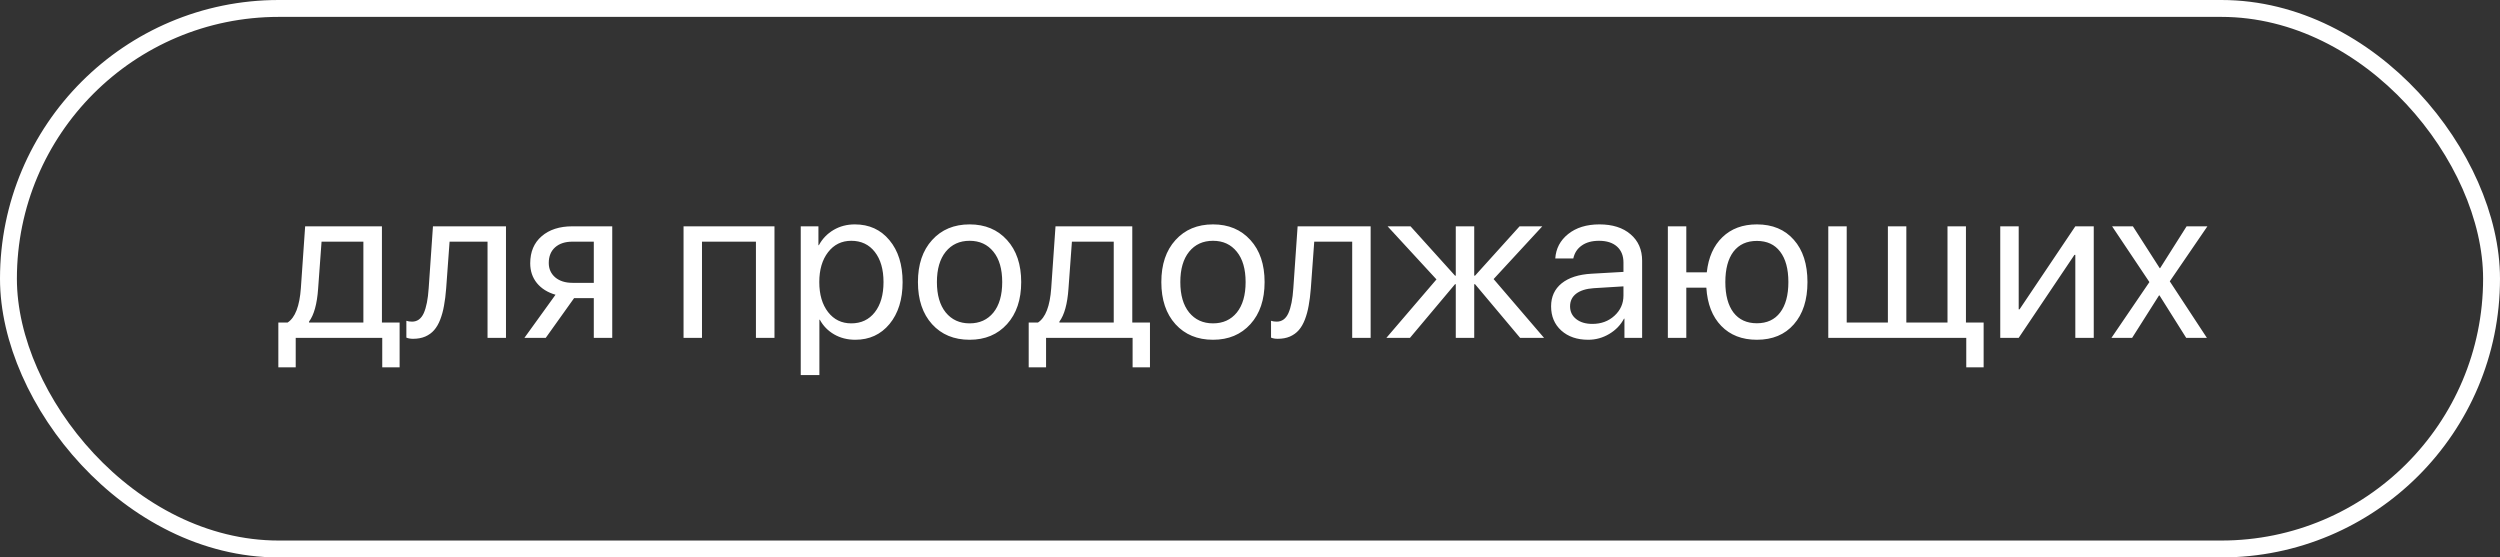 <?xml version="1.0" encoding="UTF-8"?> <svg xmlns="http://www.w3.org/2000/svg" width="148" height="33" viewBox="0 0 148 33" fill="none"><rect x="0" y="0" width="148" height="33" fill="#333333" stroke="none"/> <path d="M21.512 19.092V14.306H19.036L18.833 17.086C18.77 17.992 18.59 18.644 18.294 19.041V19.092H21.512ZM17.506 21.746H16.478V19.092H17.03C17.475 18.8 17.735 18.123 17.811 17.061L18.065 13.398H22.61V19.092H23.657V21.746H22.629V20H17.506V21.746ZM26.412 17.086C26.383 17.467 26.34 17.804 26.285 18.096C26.235 18.388 26.16 18.661 26.063 18.915C25.966 19.169 25.845 19.378 25.701 19.543C25.562 19.704 25.386 19.831 25.174 19.924C24.967 20.013 24.726 20.057 24.451 20.057C24.299 20.057 24.167 20.034 24.057 19.987V18.991C24.159 19.025 24.271 19.041 24.394 19.041C24.703 19.041 24.933 18.874 25.086 18.54C25.238 18.201 25.335 17.709 25.378 17.061L25.631 13.398H29.954V20H28.862V14.306H26.615L26.412 17.086ZM33.89 16.744H35.153V14.306H33.89C33.458 14.306 33.115 14.418 32.861 14.643C32.612 14.867 32.487 15.176 32.487 15.569C32.487 15.916 32.614 16.2 32.868 16.42C33.126 16.636 33.467 16.744 33.89 16.744ZM35.153 20V17.651H33.985L32.309 20H31.046L32.887 17.448C32.417 17.313 32.049 17.082 31.782 16.756C31.52 16.43 31.389 16.041 31.389 15.588C31.389 14.911 31.613 14.378 32.062 13.989C32.514 13.595 33.122 13.398 33.883 13.398H36.245V20H35.153ZM44.751 20V14.306H41.558V20H40.466V13.398H45.849V20H44.751ZM50.609 13.284C51.456 13.284 52.137 13.595 52.653 14.217C53.174 14.839 53.434 15.667 53.434 16.699C53.434 17.727 53.176 18.555 52.66 19.181C52.144 19.803 51.468 20.114 50.635 20.114C50.169 20.114 49.753 20.009 49.384 19.797C49.016 19.585 48.733 19.295 48.534 18.927H48.508V22.203H47.404V13.398H48.451V14.516H48.477C48.684 14.135 48.974 13.834 49.346 13.614C49.719 13.394 50.14 13.284 50.609 13.284ZM50.394 19.143C50.982 19.143 51.447 18.923 51.79 18.483C52.133 18.043 52.304 17.448 52.304 16.699C52.304 15.95 52.133 15.356 51.79 14.915C51.447 14.475 50.982 14.255 50.394 14.255C49.827 14.255 49.37 14.48 49.023 14.928C48.676 15.377 48.502 15.967 48.502 16.699C48.502 17.436 48.676 18.028 49.023 18.477C49.37 18.921 49.827 19.143 50.394 19.143ZM57.401 20.114C56.479 20.114 55.738 19.808 55.18 19.194C54.621 18.576 54.342 17.744 54.342 16.699C54.342 15.654 54.621 14.825 55.18 14.211C55.738 13.593 56.479 13.284 57.401 13.284C58.32 13.284 59.058 13.593 59.617 14.211C60.175 14.825 60.455 15.654 60.455 16.699C60.455 17.74 60.175 18.57 59.617 19.188C59.058 19.805 58.32 20.114 57.401 20.114ZM55.986 18.496C56.337 18.927 56.809 19.143 57.401 19.143C57.994 19.143 58.464 18.929 58.811 18.502C59.158 18.07 59.331 17.469 59.331 16.699C59.331 15.929 59.158 15.33 58.811 14.903C58.464 14.471 57.994 14.255 57.401 14.255C56.809 14.255 56.337 14.471 55.986 14.903C55.639 15.335 55.465 15.933 55.465 16.699C55.465 17.465 55.639 18.064 55.986 18.496ZM65.933 19.092V14.306H63.457L63.254 17.086C63.191 17.992 63.011 18.644 62.715 19.041V19.092H65.933ZM61.927 21.746H60.899V19.092H61.451C61.896 18.8 62.156 18.123 62.232 17.061L62.486 13.398H67.031V19.092H68.078V21.746H67.05V20H61.927V21.746ZM71.811 20.114C70.888 20.114 70.148 19.808 69.589 19.194C69.03 18.576 68.751 17.744 68.751 16.699C68.751 15.654 69.03 14.825 69.589 14.211C70.148 13.593 70.888 13.284 71.811 13.284C72.729 13.284 73.467 13.593 74.026 14.211C74.585 14.825 74.864 15.654 74.864 16.699C74.864 17.74 74.585 18.57 74.026 19.188C73.467 19.805 72.729 20.114 71.811 20.114ZM70.395 18.496C70.746 18.927 71.218 19.143 71.811 19.143C72.403 19.143 72.873 18.929 73.22 18.502C73.567 18.07 73.74 17.469 73.74 16.699C73.74 15.929 73.567 15.33 73.22 14.903C72.873 14.471 72.403 14.255 71.811 14.255C71.218 14.255 70.746 14.471 70.395 14.903C70.048 15.335 69.875 15.933 69.875 16.699C69.875 17.465 70.048 18.064 70.395 18.496ZM77.6 17.086C77.57 17.467 77.528 17.804 77.473 18.096C77.422 18.388 77.348 18.661 77.251 18.915C77.153 19.169 77.033 19.378 76.889 19.543C76.749 19.704 76.573 19.831 76.362 19.924C76.155 20.013 75.913 20.057 75.638 20.057C75.486 20.057 75.355 20.034 75.245 19.987V18.991C75.346 19.025 75.459 19.041 75.581 19.041C75.89 19.041 76.121 18.874 76.273 18.54C76.425 18.201 76.523 17.709 76.565 17.061L76.819 13.398H81.142V20H80.05V14.306H77.803L77.6 17.086ZM88.422 16.521L91.406 20H89.99L87.324 16.826H87.274V20H86.182V16.826H86.137L83.471 20H82.075L85.039 16.541L82.145 13.398H83.503L86.137 16.318H86.182V13.398H87.274V16.318H87.324L89.959 13.398H91.304L88.422 16.521ZM94.269 19.175C94.789 19.175 95.225 19.014 95.576 18.692C95.932 18.366 96.109 17.967 96.109 17.493V16.953L94.345 17.061C93.9 17.091 93.556 17.199 93.31 17.385C93.069 17.571 92.948 17.821 92.948 18.134C92.948 18.447 93.069 18.699 93.31 18.889C93.551 19.08 93.871 19.175 94.269 19.175ZM94.021 20.114C93.365 20.114 92.834 19.932 92.428 19.568C92.026 19.204 91.825 18.726 91.825 18.134C91.825 17.567 92.032 17.114 92.447 16.775C92.866 16.437 93.456 16.246 94.218 16.204L96.109 16.096V15.544C96.109 15.142 95.983 14.827 95.729 14.598C95.475 14.37 95.119 14.255 94.662 14.255C94.243 14.255 93.903 14.348 93.64 14.535C93.378 14.717 93.211 14.973 93.139 15.303H92.072C92.111 14.714 92.364 14.232 92.834 13.855C93.308 13.475 93.926 13.284 94.688 13.284C95.462 13.284 96.076 13.479 96.528 13.868C96.986 14.258 97.214 14.78 97.214 15.436V20H96.167V18.864H96.141C95.942 19.24 95.65 19.543 95.265 19.771C94.88 20 94.466 20.114 94.021 20.114ZM104.006 20.114C103.13 20.114 102.428 19.841 101.899 19.295C101.37 18.75 101.075 17.994 101.016 17.029H99.829V20H98.737V13.398H99.829V16.122H101.042C101.139 15.233 101.448 14.539 101.968 14.04C102.489 13.536 103.168 13.284 104.006 13.284C104.933 13.284 105.663 13.589 106.196 14.198C106.733 14.803 107.002 15.637 107.002 16.699C107.002 17.757 106.733 18.591 106.196 19.2C105.663 19.81 104.933 20.114 104.006 20.114ZM102.622 18.502C102.948 18.925 103.409 19.137 104.006 19.137C104.603 19.137 105.062 18.925 105.383 18.502C105.709 18.075 105.872 17.474 105.872 16.699C105.872 15.921 105.709 15.32 105.383 14.896C105.062 14.473 104.603 14.262 104.006 14.262C103.409 14.262 102.948 14.473 102.622 14.896C102.301 15.32 102.14 15.921 102.14 16.699C102.14 17.474 102.301 18.075 102.622 18.502ZM117.431 21.746H116.403V20H108.234V13.398H109.325V19.092H111.763V13.398H112.855V19.092H115.292V13.398H116.384V19.092H117.431V21.746ZM119.507 20H118.415V13.398H119.507V18.311H119.558L122.859 13.398H123.95V20H122.859V15.087H122.808L119.507 20ZM127.841 17.486H127.816L126.223 20H124.998L127.245 16.699L125.036 13.398H126.267L127.854 15.874H127.88L129.447 13.398H130.679L128.451 16.655L130.647 20H129.422L127.841 17.486Z" fill="white"></path> <rect x="0.5" y="0.5" width="147" height="32" rx="16" stroke="white"></rect> </svg> 